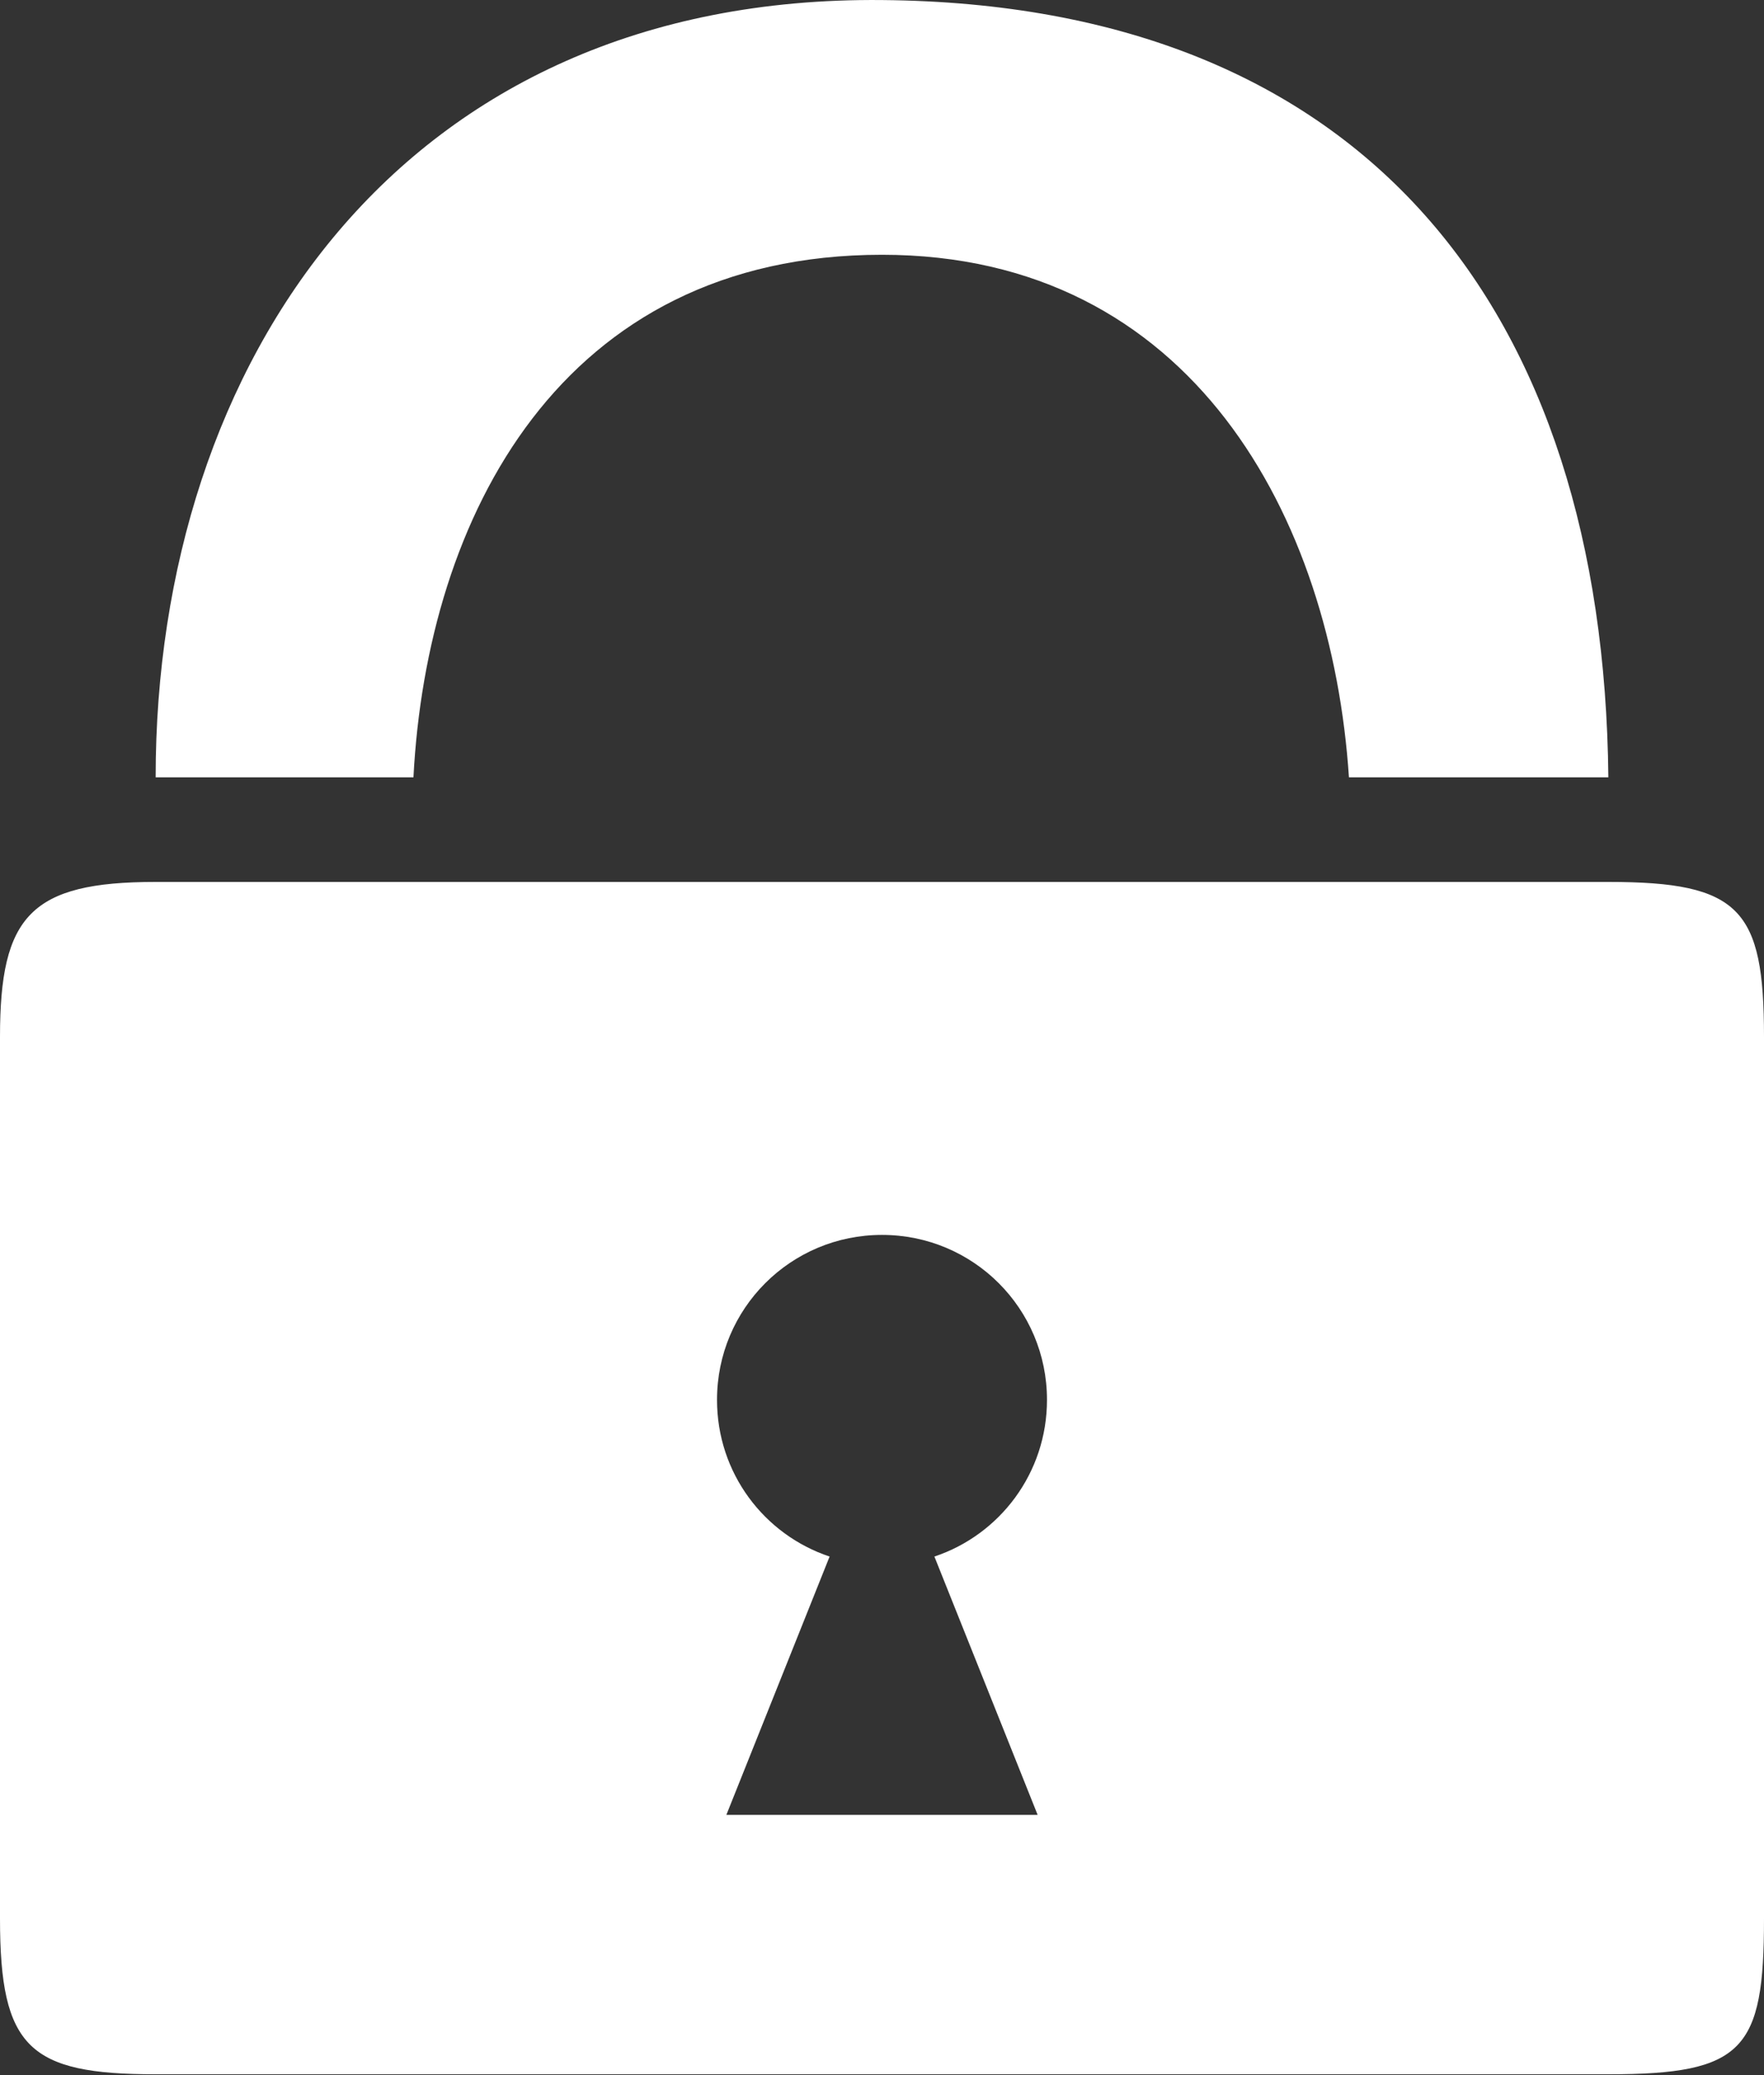 <svg width="34" height="40" viewBox="0 0 34 40" fill="none" xmlns="http://www.w3.org/2000/svg">
<rect x="0" y="0" width="34" height="40" fill="#333333" stroke="none"/>
<path d="M17 4.911C22.98 4.911 25.67 9.984 26 14.984H31C30.91 5.984 26.33 0.081 17 0.001C7.73 -0.089 3 6.984 3 14.984H7.969C8.229 9.984 10.8 4.911 17 4.911Z" fill="white"/>
<path d="M31 17H3C0.59 17 0 17.655 0 19.984V36.984C0 39.474 0.561 39.984 3 39.984H31C33.609 39.984 34 39.513 34 36.984V19.984C34 17.526 33.54 17 31 17ZM20 34.984H14L15.99 30.004C14.73 29.584 13.82 28.397 13.82 26.984C13.82 25.224 15.24 23.804 17 23.804C18.76 23.804 20.18 25.224 20.18 26.984C20.18 28.394 19.27 29.584 18.01 30.004L20 34.984Z" fill="white"/>
</svg>
